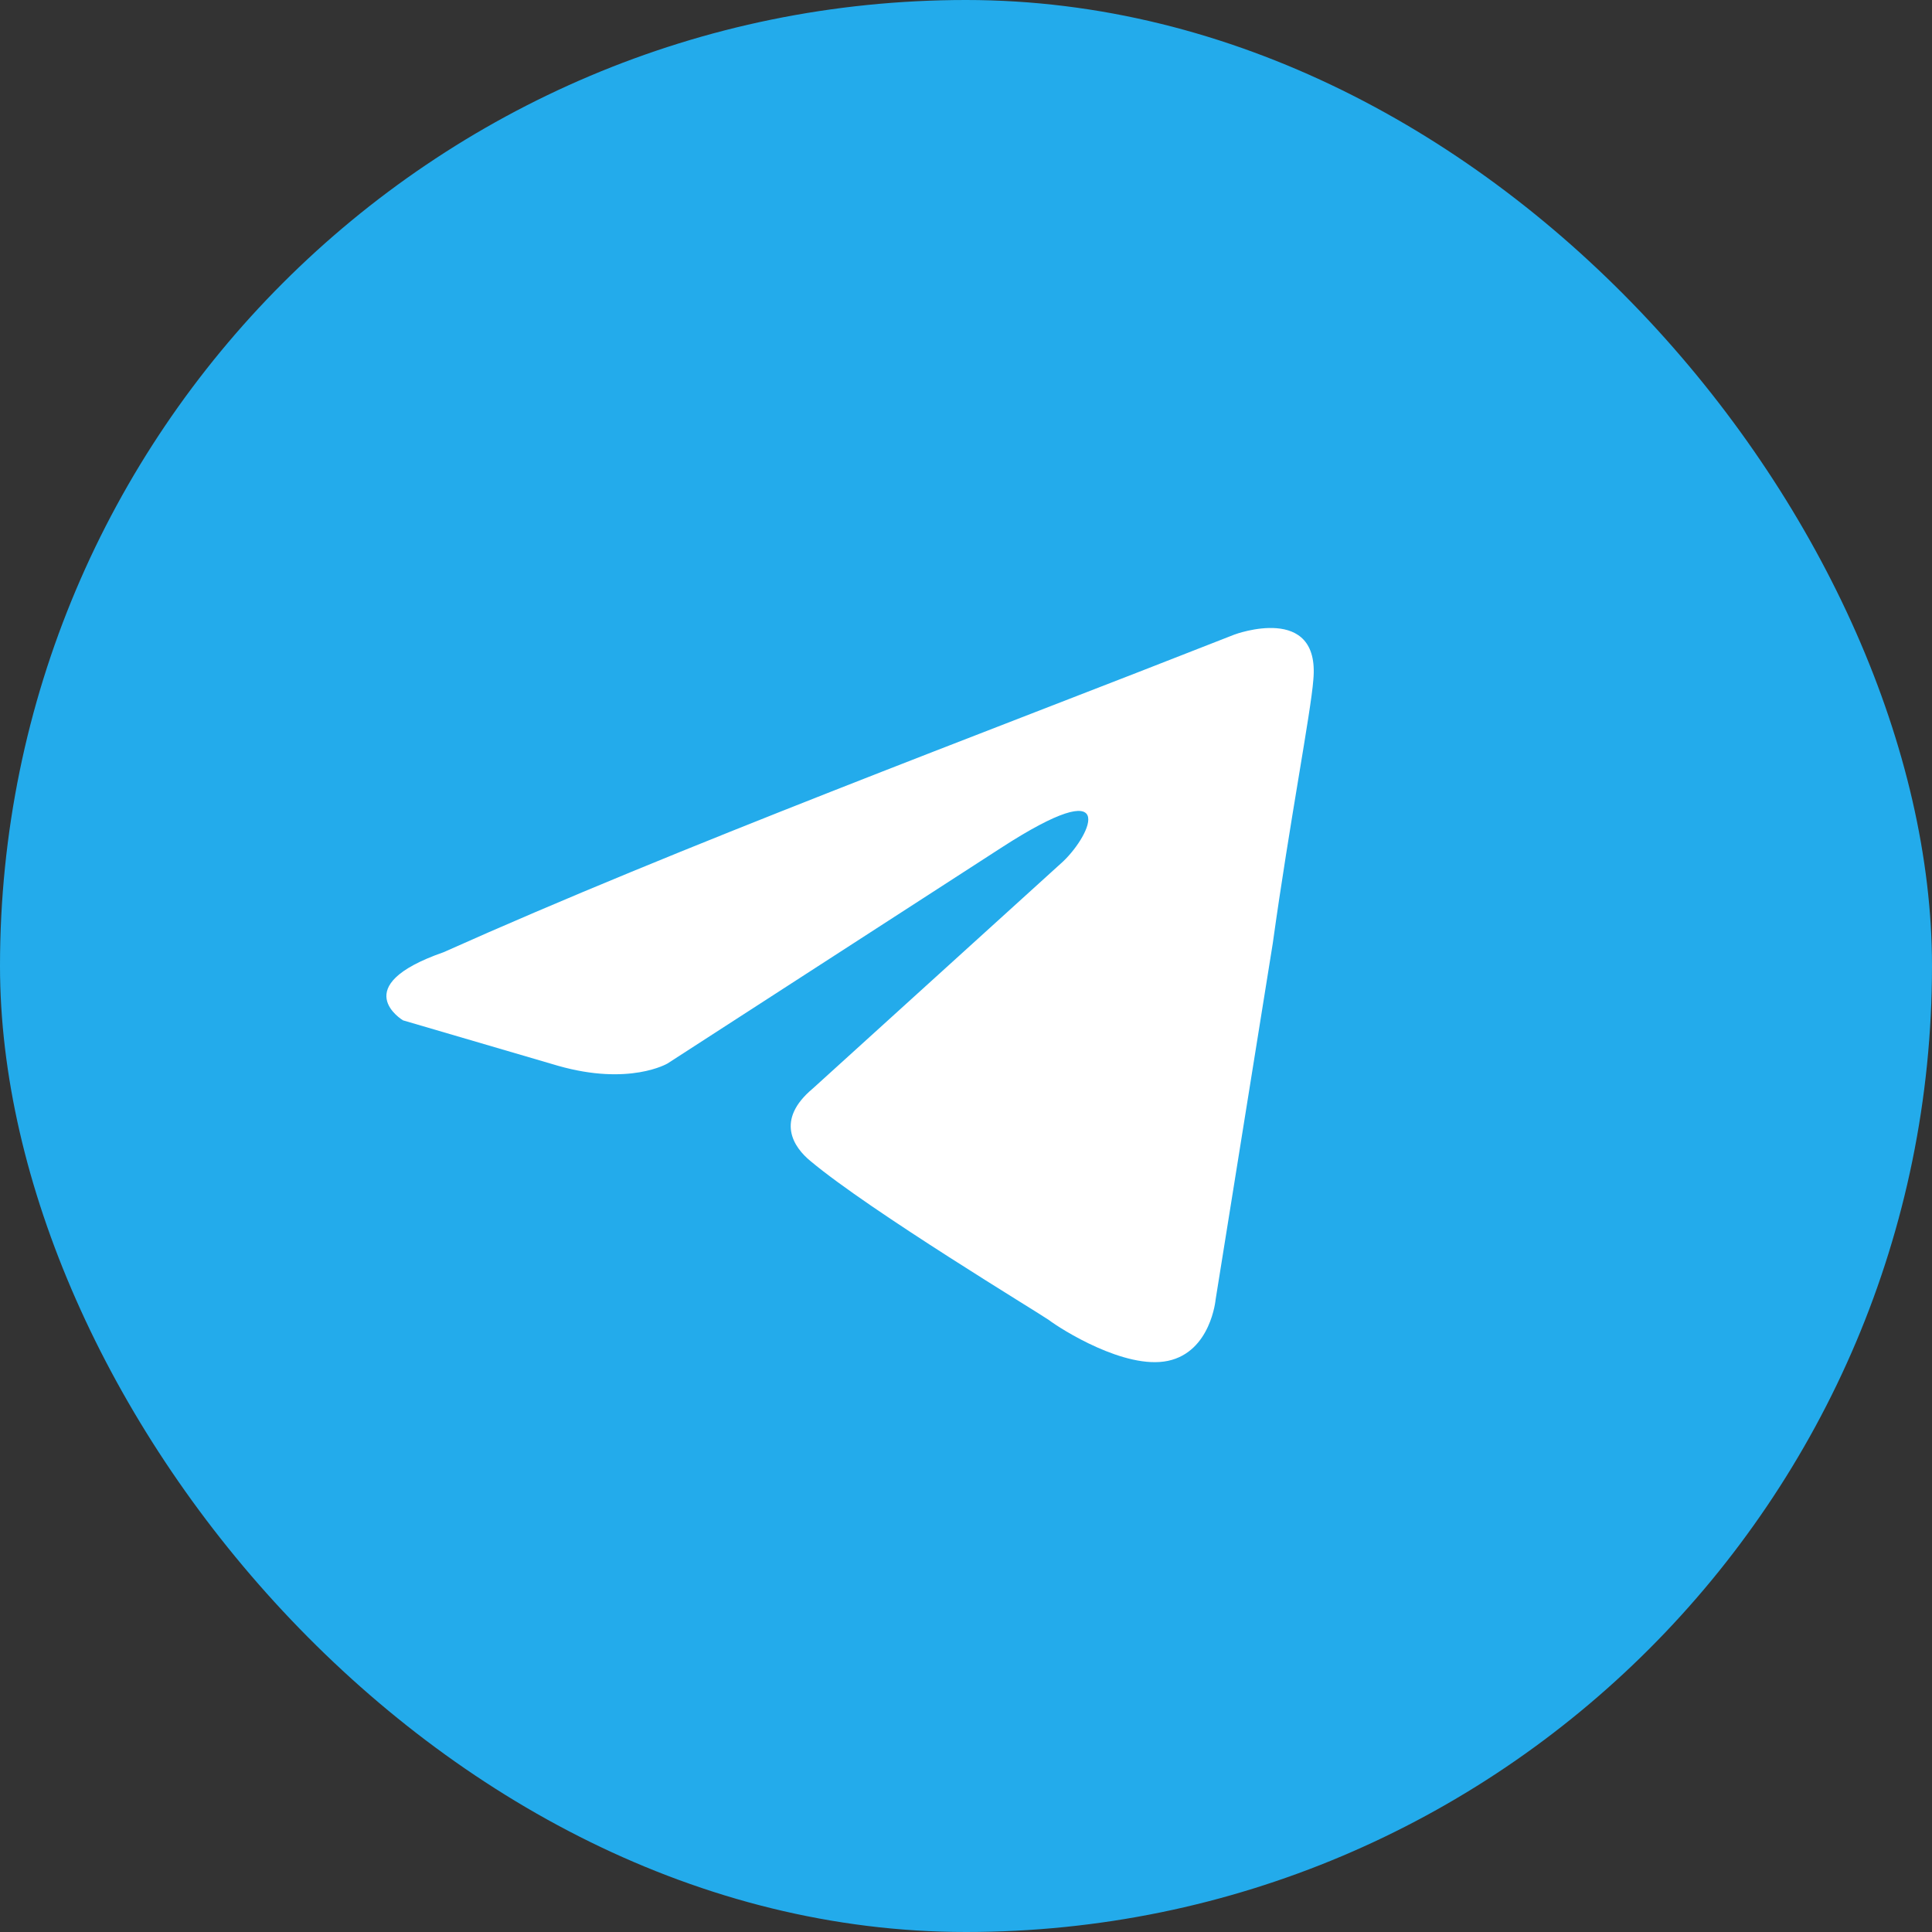 <svg width="40" height="40" viewBox="0 0 40 40" fill="none" xmlns="http://www.w3.org/2000/svg">
<rect x="0" y="0" width="40" height="40" fill="#333333" stroke="none"/>
<rect width="40" height="40" rx="20" fill="#23ABEB"/>
<path d="M25.563 13.136C25.563 13.136 27.339 12.478 27.191 14.076C27.142 14.734 26.698 17.037 26.352 19.527L25.168 26.906C25.168 26.906 25.07 27.986 24.182 28.175C23.294 28.363 21.962 27.517 21.715 27.329C21.517 27.188 18.015 25.073 16.781 24.039C16.436 23.757 16.041 23.193 16.83 22.535L22.011 17.835C22.603 17.271 23.195 15.956 20.728 17.553L13.821 22.018C13.821 22.018 13.031 22.488 11.551 22.065L8.344 21.125C8.344 21.125 7.16 20.42 9.183 19.715C14.117 17.506 20.185 15.251 25.563 13.136Z" fill="white"/>
</svg>
